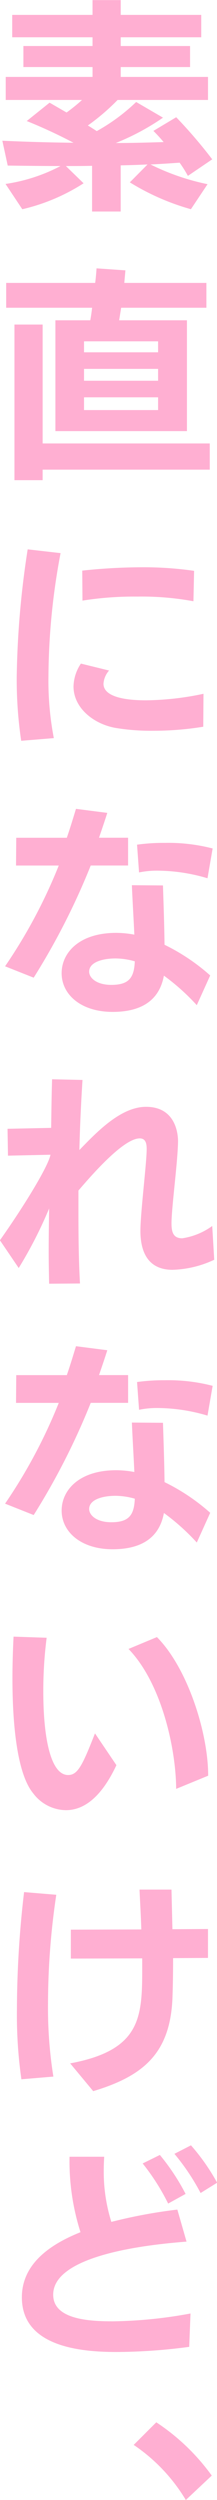 <svg xmlns="http://www.w3.org/2000/svg" width="23.281" height="267.969" viewBox="0 0 23.281 267.969">
  <defs>
    <style>
      .cls-1 {
        fill: #ffafd2;
        fill-rule: evenodd;
      }
    </style>
  </defs>
  <path id="素直になれないけど_" data-name="素直になれないけど、" class="cls-1" d="M91.3,33.43a24.989,24.989,0,0,1-6.12-2.112c1.056-.048,2.088-0.12,3.12-0.192a13.073,13.073,0,0,1,.888,1.416L91.8,30.766a51.981,51.981,0,0,0-3.864-4.512l-2.448,1.464c0.336,0.336.72,0.744,1.1,1.2-1.656.048-3.36,0.1-5.136,0.1A25.716,25.716,0,0,0,86.519,26.3l-2.88-1.68a20.282,20.282,0,0,1-4.224,3.12c-0.312-.192-0.624-0.408-0.96-0.6a23.351,23.351,0,0,0,3.192-2.736h9.7V21.933H81.982V20.877h7.441V18.621H81.982V17.684h8.641v-2.4H81.982V13.7H78.958v1.584H70.341v2.4h8.617v0.936H71.542v2.256h7.417v1.056H69.645v2.472H77.83a19.172,19.172,0,0,1-1.656,1.344L74.35,24.693,71.9,26.661a54.859,54.859,0,0,1,5.016,2.328c-2.472-.024-5.04-0.1-7.633-0.216l0.576,2.664c1.92,0.024,3.816.048,5.664,0.048a18.33,18.33,0,0,1-5.9,1.92l1.8,2.712A20.9,20.9,0,0,0,78,33.334l-1.9-1.848c0.936,0,1.872,0,2.808-.024v4.9h3.072V31.414c0.96-.024,1.92-0.048,2.88-0.1l-1.9,1.92a25.515,25.515,0,0,0,6.553,2.88ZM89.087,59.9V48.02H81.814l0.216-1.344h9.145V44.012H82.367l0.12-1.344-3.1-.216c-0.024.432-.072,0.984-0.144,1.56H69.693v2.664H78.91c-0.048.48-.12,0.936-0.192,1.344H74.974V59.9H89.087Zm2.448,4.128V61.221H73.606V48.476H70.581V65.158h3.024V64.03h17.93Zm-5.545-6.385H78.046V56.277h7.945v1.368Zm0-3.144H78.046V53.229h7.945V54.5Zm0-3.048H78.046V50.276h7.945v1.176ZM74.806,92.806a32.684,32.684,0,0,1-.576-6.7,72.46,72.46,0,0,1,1.3-13.129L72,72.572a96.965,96.965,0,0,0-1.176,13.705,44.913,44.913,0,0,0,.48,6.817Zm16.057-4.752a30.781,30.781,0,0,1-6.169.7c-2.976,0-4.56-.624-4.56-1.776a2.37,2.37,0,0,1,.6-1.416l-3.024-.744a4.581,4.581,0,0,0-.792,2.448c0,2.3,2.136,4.008,4.464,4.44a23.033,23.033,0,0,0,4.056.312,33.049,33.049,0,0,0,5.4-.432ZM89.855,74.876a37.93,37.93,0,0,0-5.544-.384,60.873,60.873,0,0,0-6.456.36l0.024,3.216a35.139,35.139,0,0,1,5.88-.432,30.7,30.7,0,0,1,6.025.5Zm1.728,43.37a21.59,21.59,0,0,0-4.9-3.289c-0.024-2.136-.1-4.2-0.168-6.36l-3.336-.024c0.072,1.776.192,3.648,0.264,5.3a10.677,10.677,0,0,0-1.944-.192c-4.008,0-5.856,2.16-5.856,4.321,0,2.3,2.088,4.152,5.472,4.152,2.712,0,4.968-.96,5.5-3.888a23.472,23.472,0,0,1,3.528,3.168Zm-18.938.24a74.822,74.822,0,0,0,6.121-12.025h4.008v-2.977h-3.12c0.312-.912.624-1.824,0.888-2.664l-3.36-.432c-0.288.936-.6,1.992-0.984,3.1H70.774l-0.024,2.977h4.584a55.686,55.686,0,0,1-5.76,10.8Zm19.2-13.85a18.867,18.867,0,0,0-5.136-.6,20.608,20.608,0,0,0-2.976.192l0.216,2.977a9.351,9.351,0,0,1,1.944-.192,19.021,19.021,0,0,1,5.4.816Zm-8.353,12.1c-0.072,1.777-.648,2.521-2.52,2.521-1.608,0-2.376-.768-2.376-1.416,0-1.009,1.416-1.417,2.832-1.417A7.688,7.688,0,0,1,83.495,116.733ZM91.8,145.1a7.282,7.282,0,0,1-3.216,1.32c-0.96,0-1.152-.648-1.152-1.608,0-1.68.672-6.577,0.7-8.785,0-.912-0.312-3.7-3.432-3.7-2.76,0-5.376,2.808-7.153,4.632,0.072-2.976.216-5.616,0.336-7.512l-3.264-.072c-0.048,1.464-.072,3.24-0.1,5.208l-4.68.1,0.048,2.88,4.56-.1c-0.24,1.249-2.832,5.5-5.425,9.169l2.016,2.976a45.691,45.691,0,0,0,3.264-6.384c-0.024,1.536-.048,3.072-0.048,4.56,0,1.224.024,2.377,0.048,3.505l3.312-.024c-0.144-2.449-.168-5.161-0.168-7.849v-2.112c1.7-1.992,4.9-5.593,6.577-5.593,0.672,0,.744.624,0.744,1.152,0,1.489-.672,6.817-0.672,8.761,0,2.328.864,4.152,3.408,4.176a11.212,11.212,0,0,0,4.512-1.08Zm-0.216,30.745a21.623,21.623,0,0,0-4.9-3.289c-0.024-2.136-.1-4.2-0.168-6.36l-3.336-.024c0.072,1.776.192,3.648,0.264,5.3a10.677,10.677,0,0,0-1.944-.192c-4.008,0-5.856,2.16-5.856,4.321,0,2.3,2.088,4.152,5.472,4.152,2.712,0,4.968-.96,5.5-3.888a23.472,23.472,0,0,1,3.528,3.168Zm-18.938.24a74.822,74.822,0,0,0,6.121-12.025h4.008v-2.977h-3.12c0.312-.912.624-1.824,0.888-2.664l-3.36-.432c-0.288.936-.6,1.992-0.984,3.1H70.774l-0.024,2.977h4.584a55.686,55.686,0,0,1-5.76,10.8Zm19.2-13.85a18.867,18.867,0,0,0-5.136-.6,20.608,20.608,0,0,0-2.976.192l0.216,2.977a9.351,9.351,0,0,1,1.944-.192,19.021,19.021,0,0,1,5.4.816Zm-8.353,12.1c-0.072,1.777-.648,2.521-2.52,2.521-1.608,0-2.376-.768-2.376-1.416,0-1.009,1.416-1.417,2.832-1.417A7.688,7.688,0,0,1,83.495,174.333Zm-4.272,25.152c-1.344,3.432-1.848,4.465-2.88,4.465-1.9,0-2.664-4.081-2.664-8.929a44.558,44.558,0,0,1,.36-5.785l-3.552-.12c-0.072,1.488-.12,2.977-0.12,4.465,0,5.352.576,10.345,2.232,12.337a4.452,4.452,0,0,0,3.5,1.8c2.4,0,4.152-2.112,5.424-4.825Zm12.145,4.537c0-4.609-2.208-11.545-5.5-14.858l-3.048,1.272c3.552,3.673,5.088,10.681,5.112,15ZM79.03,237.838c5.352-1.609,8.233-4.033,8.5-9.889,0.048-1.32.072-2.832,0.072-4.369l3.744-.024v-3.1l-3.816.024-0.1-4.248H84c0.048,1.2.144,2.688,0.192,4.272l-7.561.024v3.1l7.657-.024v1.056c0,5.233-.12,8.785-7.729,10.2Zm-4.272-1.561a46.793,46.793,0,0,1-.576-7.872,79.39,79.39,0,0,1,.888-11.617l-3.456-.288a109.547,109.547,0,0,0-.768,12.625,48.828,48.828,0,0,0,.48,7.441Zm14.713,25.392a48.477,48.477,0,0,1-8.3.84c-2.5,0-6.433-.168-6.433-2.856,0-4.512,11.377-5.448,14.305-5.688l-0.984-3.433a54.373,54.373,0,0,0-7.081,1.32,17.977,17.977,0,0,1-.816-5.568c0-.48.024-0.96,0.048-1.416h-3.72a25.142,25.142,0,0,0,1.176,8.088c-3.048,1.225-6.289,3.265-6.289,6.985,0,5.377,6.5,5.857,10.177,5.857a60.211,60.211,0,0,0,7.777-.552Zm-0.528-12.817a23.313,23.313,0,0,0-2.76-4.176l-1.848.912a23.62,23.62,0,0,1,2.736,4.3Zm3.384-1.2a22.2,22.2,0,0,0-2.808-4.008l-1.776.912a23.738,23.738,0,0,1,2.808,4.2Zm-0.576,31.393a22.906,22.906,0,0,0-5.953-5.713l-2.424,2.424a18.765,18.765,0,0,1,5.593,5.905Z" transform="translate(-69.031 -13.688)"/>
</svg>
